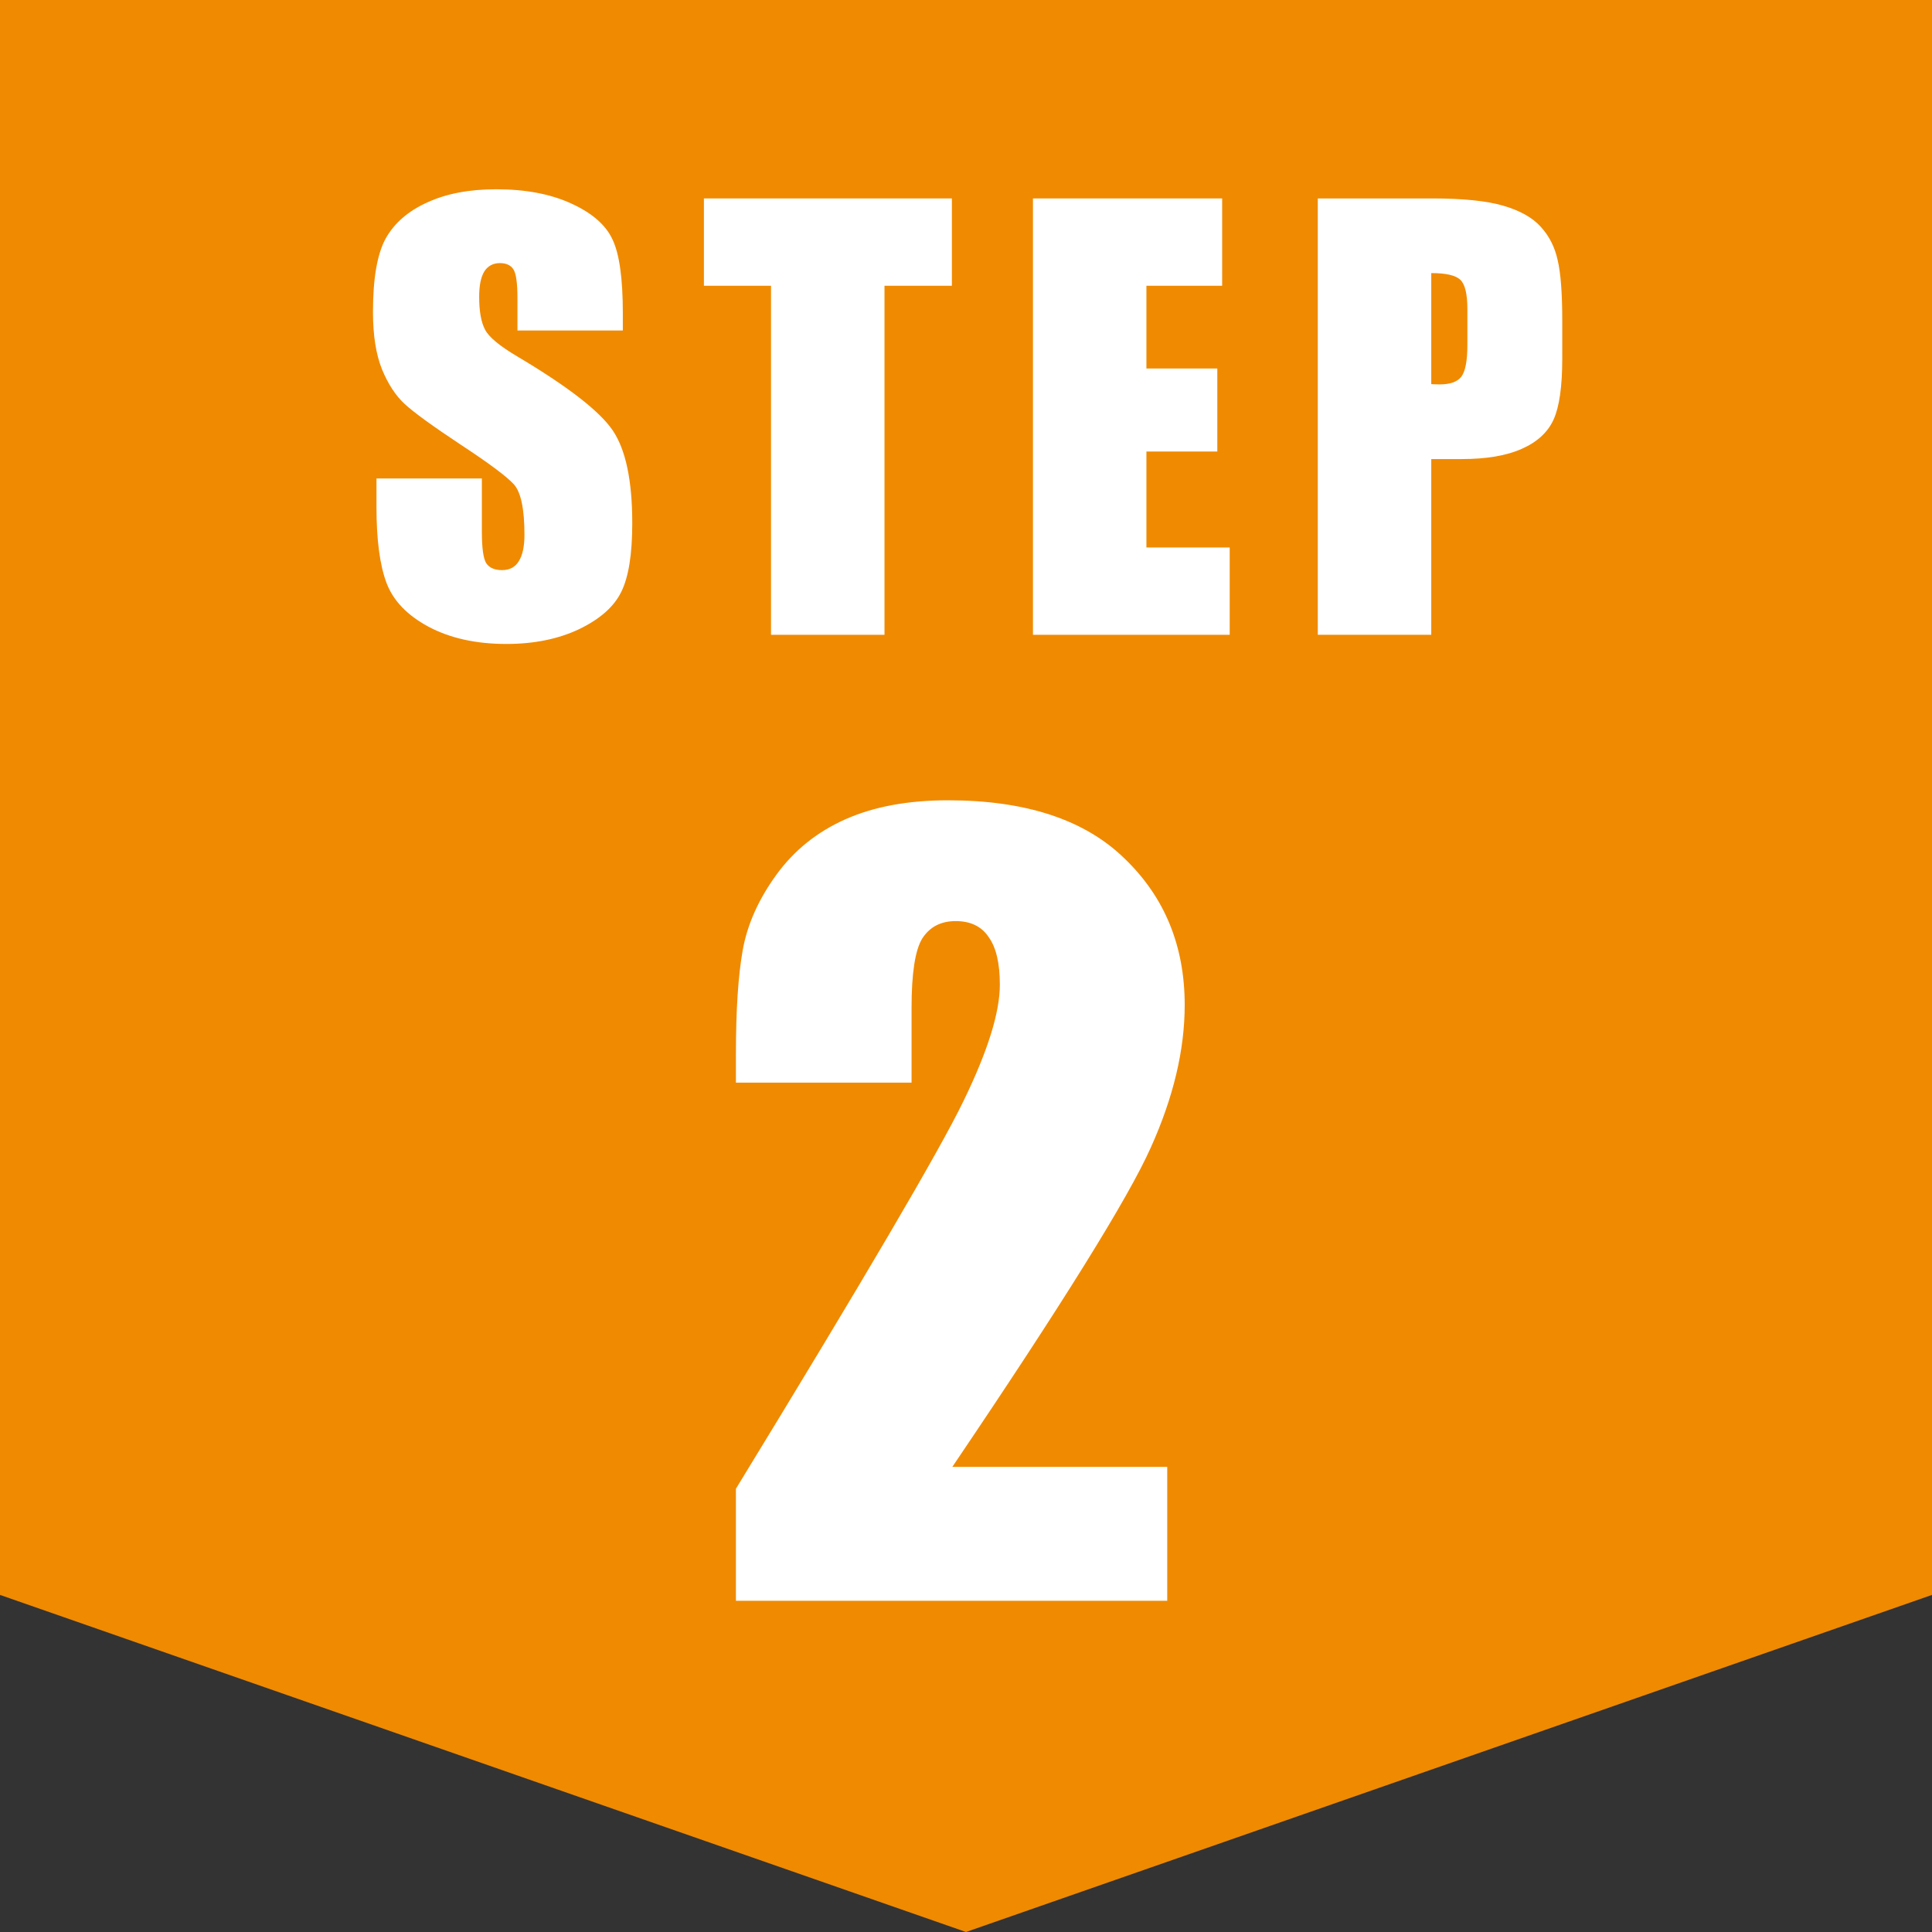 <svg xmlns="http://www.w3.org/2000/svg" width="140" height="140" viewBox="0 0 140 140" fill="none"><rect x="0" y="0" width="140" height="140" fill="#333333" stroke="none"/><path d="M0 0H140V115.573L70 140L0 115.573V0Z" fill="#F08A00"></path><path d="M95.492 14.379H103.773C106.013 14.379 107.732 14.555 108.93 14.906C110.141 15.258 111.046 15.766 111.645 16.43C112.257 17.094 112.667 17.901 112.875 18.852C113.096 19.789 113.207 21.247 113.207 23.227V25.98C113.207 27.999 112.999 29.47 112.582 30.395C112.165 31.319 111.397 32.029 110.277 32.523C109.171 33.018 107.719 33.266 105.922 33.266H103.715V46H95.492V14.379ZM103.715 19.789V27.836C103.949 27.849 104.151 27.855 104.32 27.855C105.076 27.855 105.596 27.673 105.883 27.309C106.182 26.931 106.332 26.156 106.332 24.984V22.387C106.332 21.306 106.163 20.603 105.824 20.277C105.486 19.952 104.783 19.789 103.715 19.789Z" fill="white"></path><path d="M74.852 14.379H88.562V20.707H83.074V26.703H88.211V32.719H83.074V39.672H89.109V46H74.852V14.379Z" fill="white"></path><path d="M68.977 14.379V20.707H64.094V46H55.871V20.707H51.008V14.379H68.977Z" fill="white"></path><path d="M45.133 23.949H37.496V21.605C37.496 20.512 37.398 19.815 37.203 19.516C37.008 19.216 36.682 19.066 36.227 19.066C35.732 19.066 35.354 19.268 35.094 19.672C34.846 20.076 34.723 20.688 34.723 21.508C34.723 22.562 34.866 23.357 35.152 23.891C35.426 24.424 36.2 25.069 37.477 25.824C41.135 27.999 43.44 29.783 44.391 31.176C45.341 32.569 45.816 34.815 45.816 37.914C45.816 40.167 45.55 41.827 45.016 42.895C44.495 43.962 43.479 44.861 41.969 45.59C40.458 46.306 38.7 46.664 36.695 46.664C34.495 46.664 32.613 46.247 31.051 45.414C29.501 44.581 28.486 43.52 28.004 42.23C27.522 40.941 27.281 39.112 27.281 36.742V34.672H34.918V38.52C34.918 39.704 35.022 40.466 35.23 40.805C35.452 41.143 35.836 41.312 36.383 41.312C36.93 41.312 37.333 41.098 37.594 40.668C37.867 40.238 38.004 39.6 38.004 38.754C38.004 36.892 37.75 35.675 37.242 35.102C36.721 34.529 35.439 33.572 33.395 32.23C31.35 30.876 29.996 29.893 29.332 29.281C28.668 28.669 28.115 27.823 27.672 26.742C27.242 25.662 27.027 24.281 27.027 22.602C27.027 20.18 27.333 18.409 27.945 17.289C28.57 16.169 29.573 15.297 30.953 14.672C32.333 14.034 34 13.715 35.953 13.715C38.089 13.715 39.905 14.06 41.402 14.75C42.913 15.44 43.909 16.312 44.391 17.367C44.885 18.409 45.133 20.186 45.133 22.699V23.949Z" fill="white"></path><path d="M84.582 106.297V116H53.328V107.879C62.586 92.738 68.082 83.375 69.816 79.789C71.574 76.18 72.453 73.367 72.453 71.352C72.453 69.805 72.184 68.656 71.644 67.906C71.129 67.133 70.332 66.746 69.254 66.746C68.176 66.746 67.367 67.168 66.828 68.012C66.312 68.856 66.055 70.531 66.055 73.039V78.453H53.328V76.379C53.328 73.191 53.492 70.684 53.82 68.856C54.148 67.004 54.957 65.188 56.246 63.406C57.535 61.625 59.211 60.277 61.273 59.363C63.336 58.449 65.809 57.992 68.691 57.992C74.34 57.992 78.606 59.398 81.488 62.211C84.394 65 85.848 68.539 85.848 72.828C85.848 76.086 85.027 79.531 83.387 83.164C81.769 86.797 76.977 94.508 69.008 106.297H84.582Z" fill="white"></path></svg>
